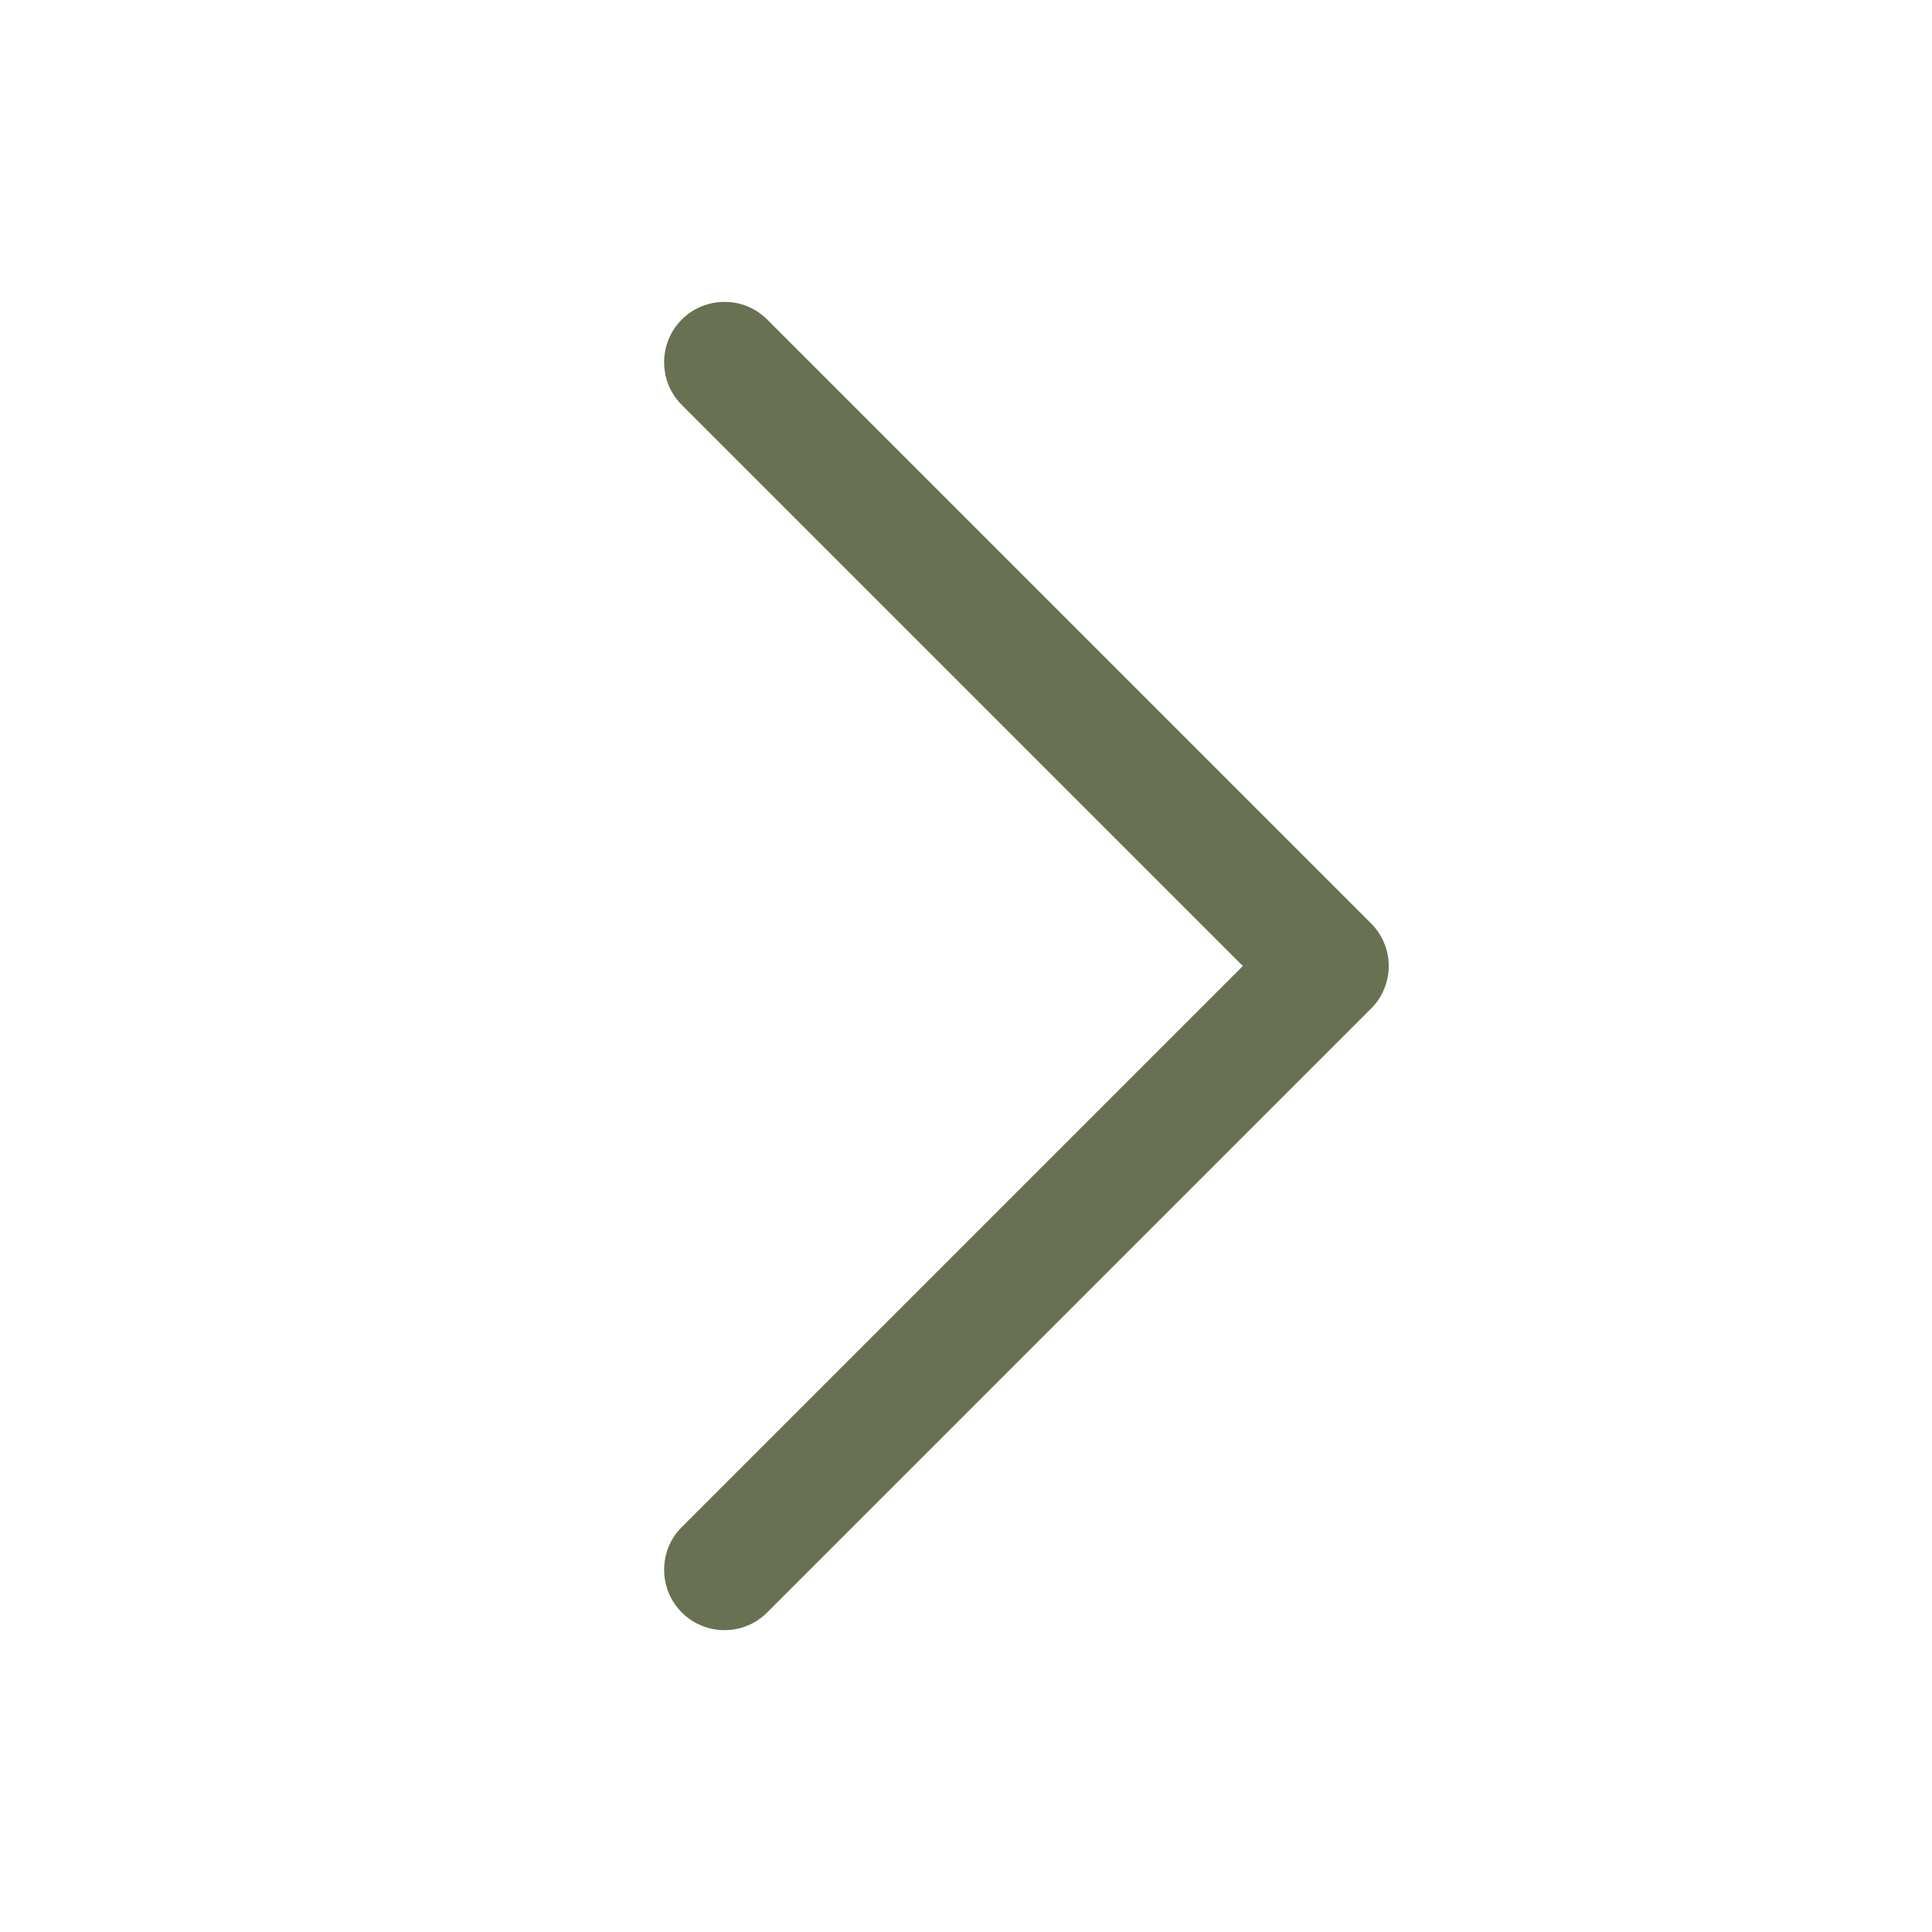 <?xml version="1.0" encoding="UTF-8"?> <svg xmlns="http://www.w3.org/2000/svg" width="20" height="20" viewBox="0 0 20 20" fill="none"><path d="M7.5 3.125C7.666 3.125 7.825 3.19 7.942 3.308L14.192 9.558C14.251 9.616 14.297 9.685 14.328 9.761C14.36 9.837 14.376 9.918 14.376 10C14.376 10.082 14.36 10.163 14.328 10.239C14.297 10.315 14.251 10.384 14.192 10.442L7.942 16.692C7.884 16.75 7.815 16.797 7.739 16.828C7.663 16.86 7.582 16.875 7.5 16.875C7.418 16.875 7.337 16.86 7.261 16.828C7.185 16.797 7.116 16.75 7.058 16.692C7 16.634 6.953 16.565 6.922 16.489C6.891 16.413 6.875 16.332 6.875 16.25C6.875 16.168 6.891 16.087 6.922 16.011C6.953 15.935 7 15.866 7.058 15.808L12.866 10L7.058 4.192C6.94 4.075 6.875 3.916 6.875 3.75C6.875 3.584 6.94 3.425 7.058 3.308C7.175 3.19 7.334 3.125 7.5 3.125Z" fill="#687152"></path></svg> 